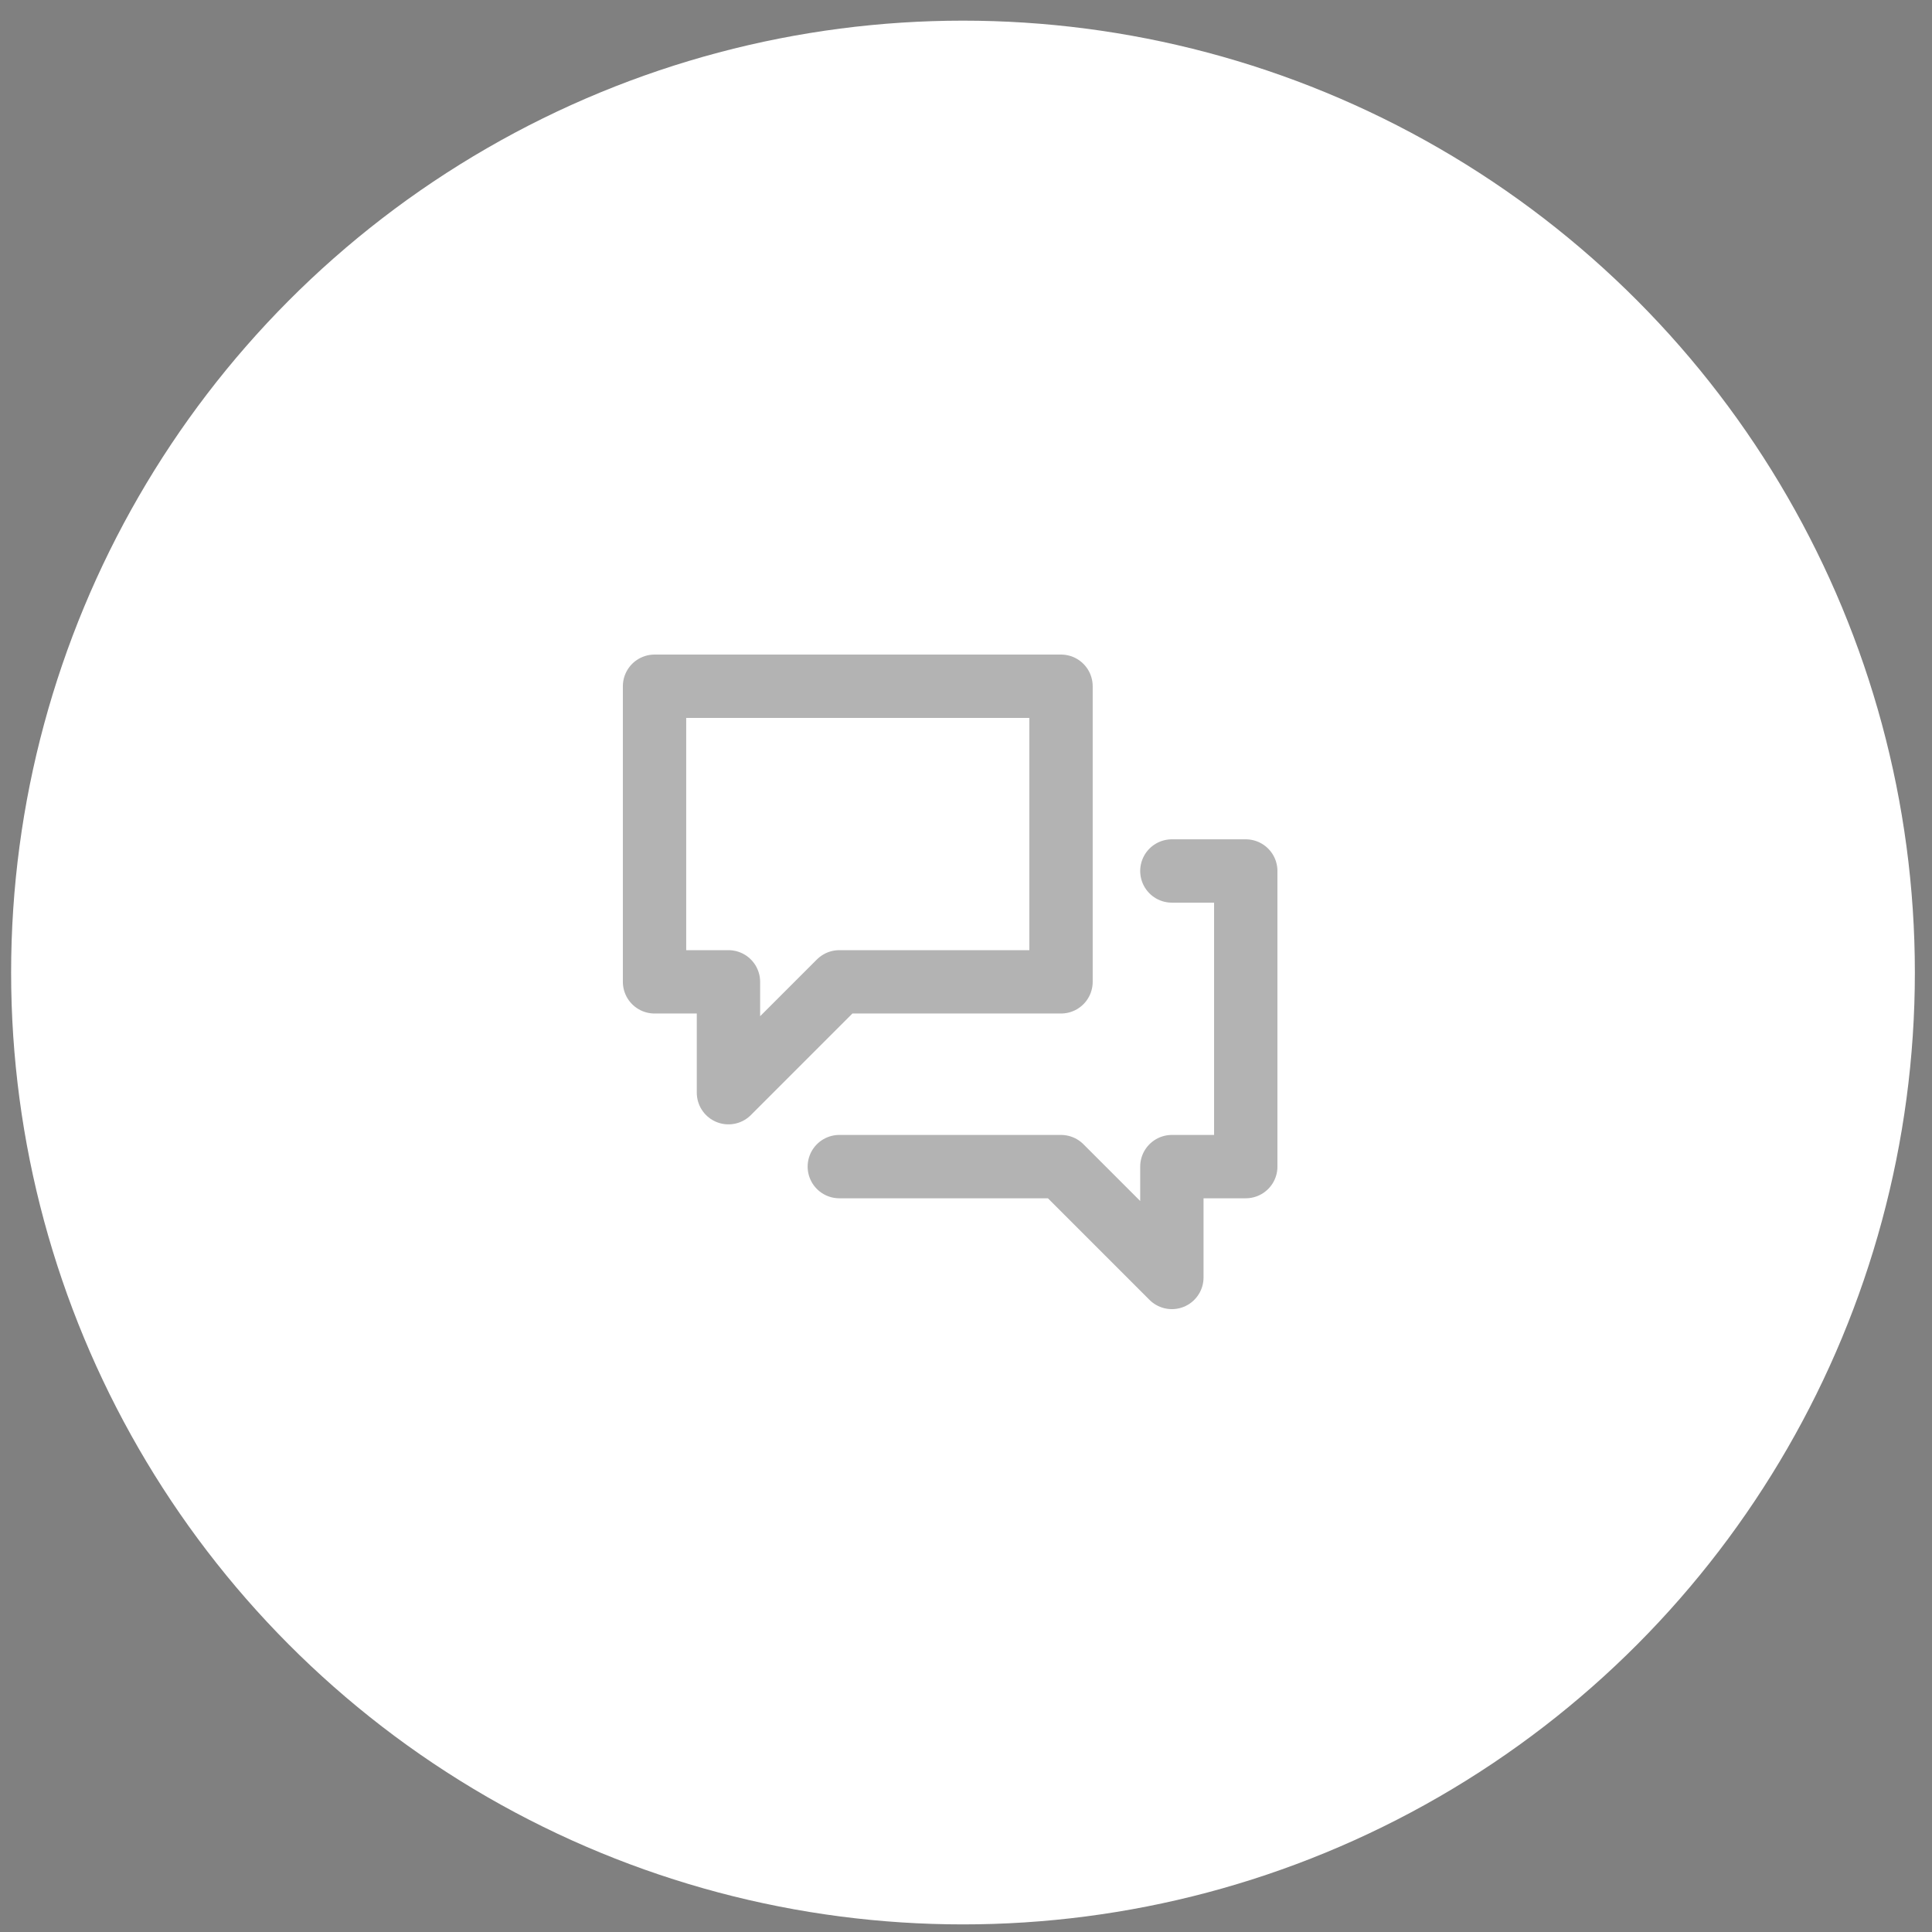 <svg width="61" height="61" viewBox="0 0 61 61" fill="none" xmlns="http://www.w3.org/2000/svg">
<rect x="0" y="0" width="61" height="61" fill="#808080" stroke="none"/>
<circle cx="30.405" cy="30.706" r="30.054" fill="white"/>
<g opacity="0.3">
<path d="M26.5 36.834H33.5L37 40.334V36.834H39.333V27.5H37M20.666 21.667H33.5V31H26.5L23 34.5V31H20.666V21.667Z" stroke="black" stroke-width="2" stroke-linecap="round" stroke-linejoin="round"/>
</g>
</svg>
